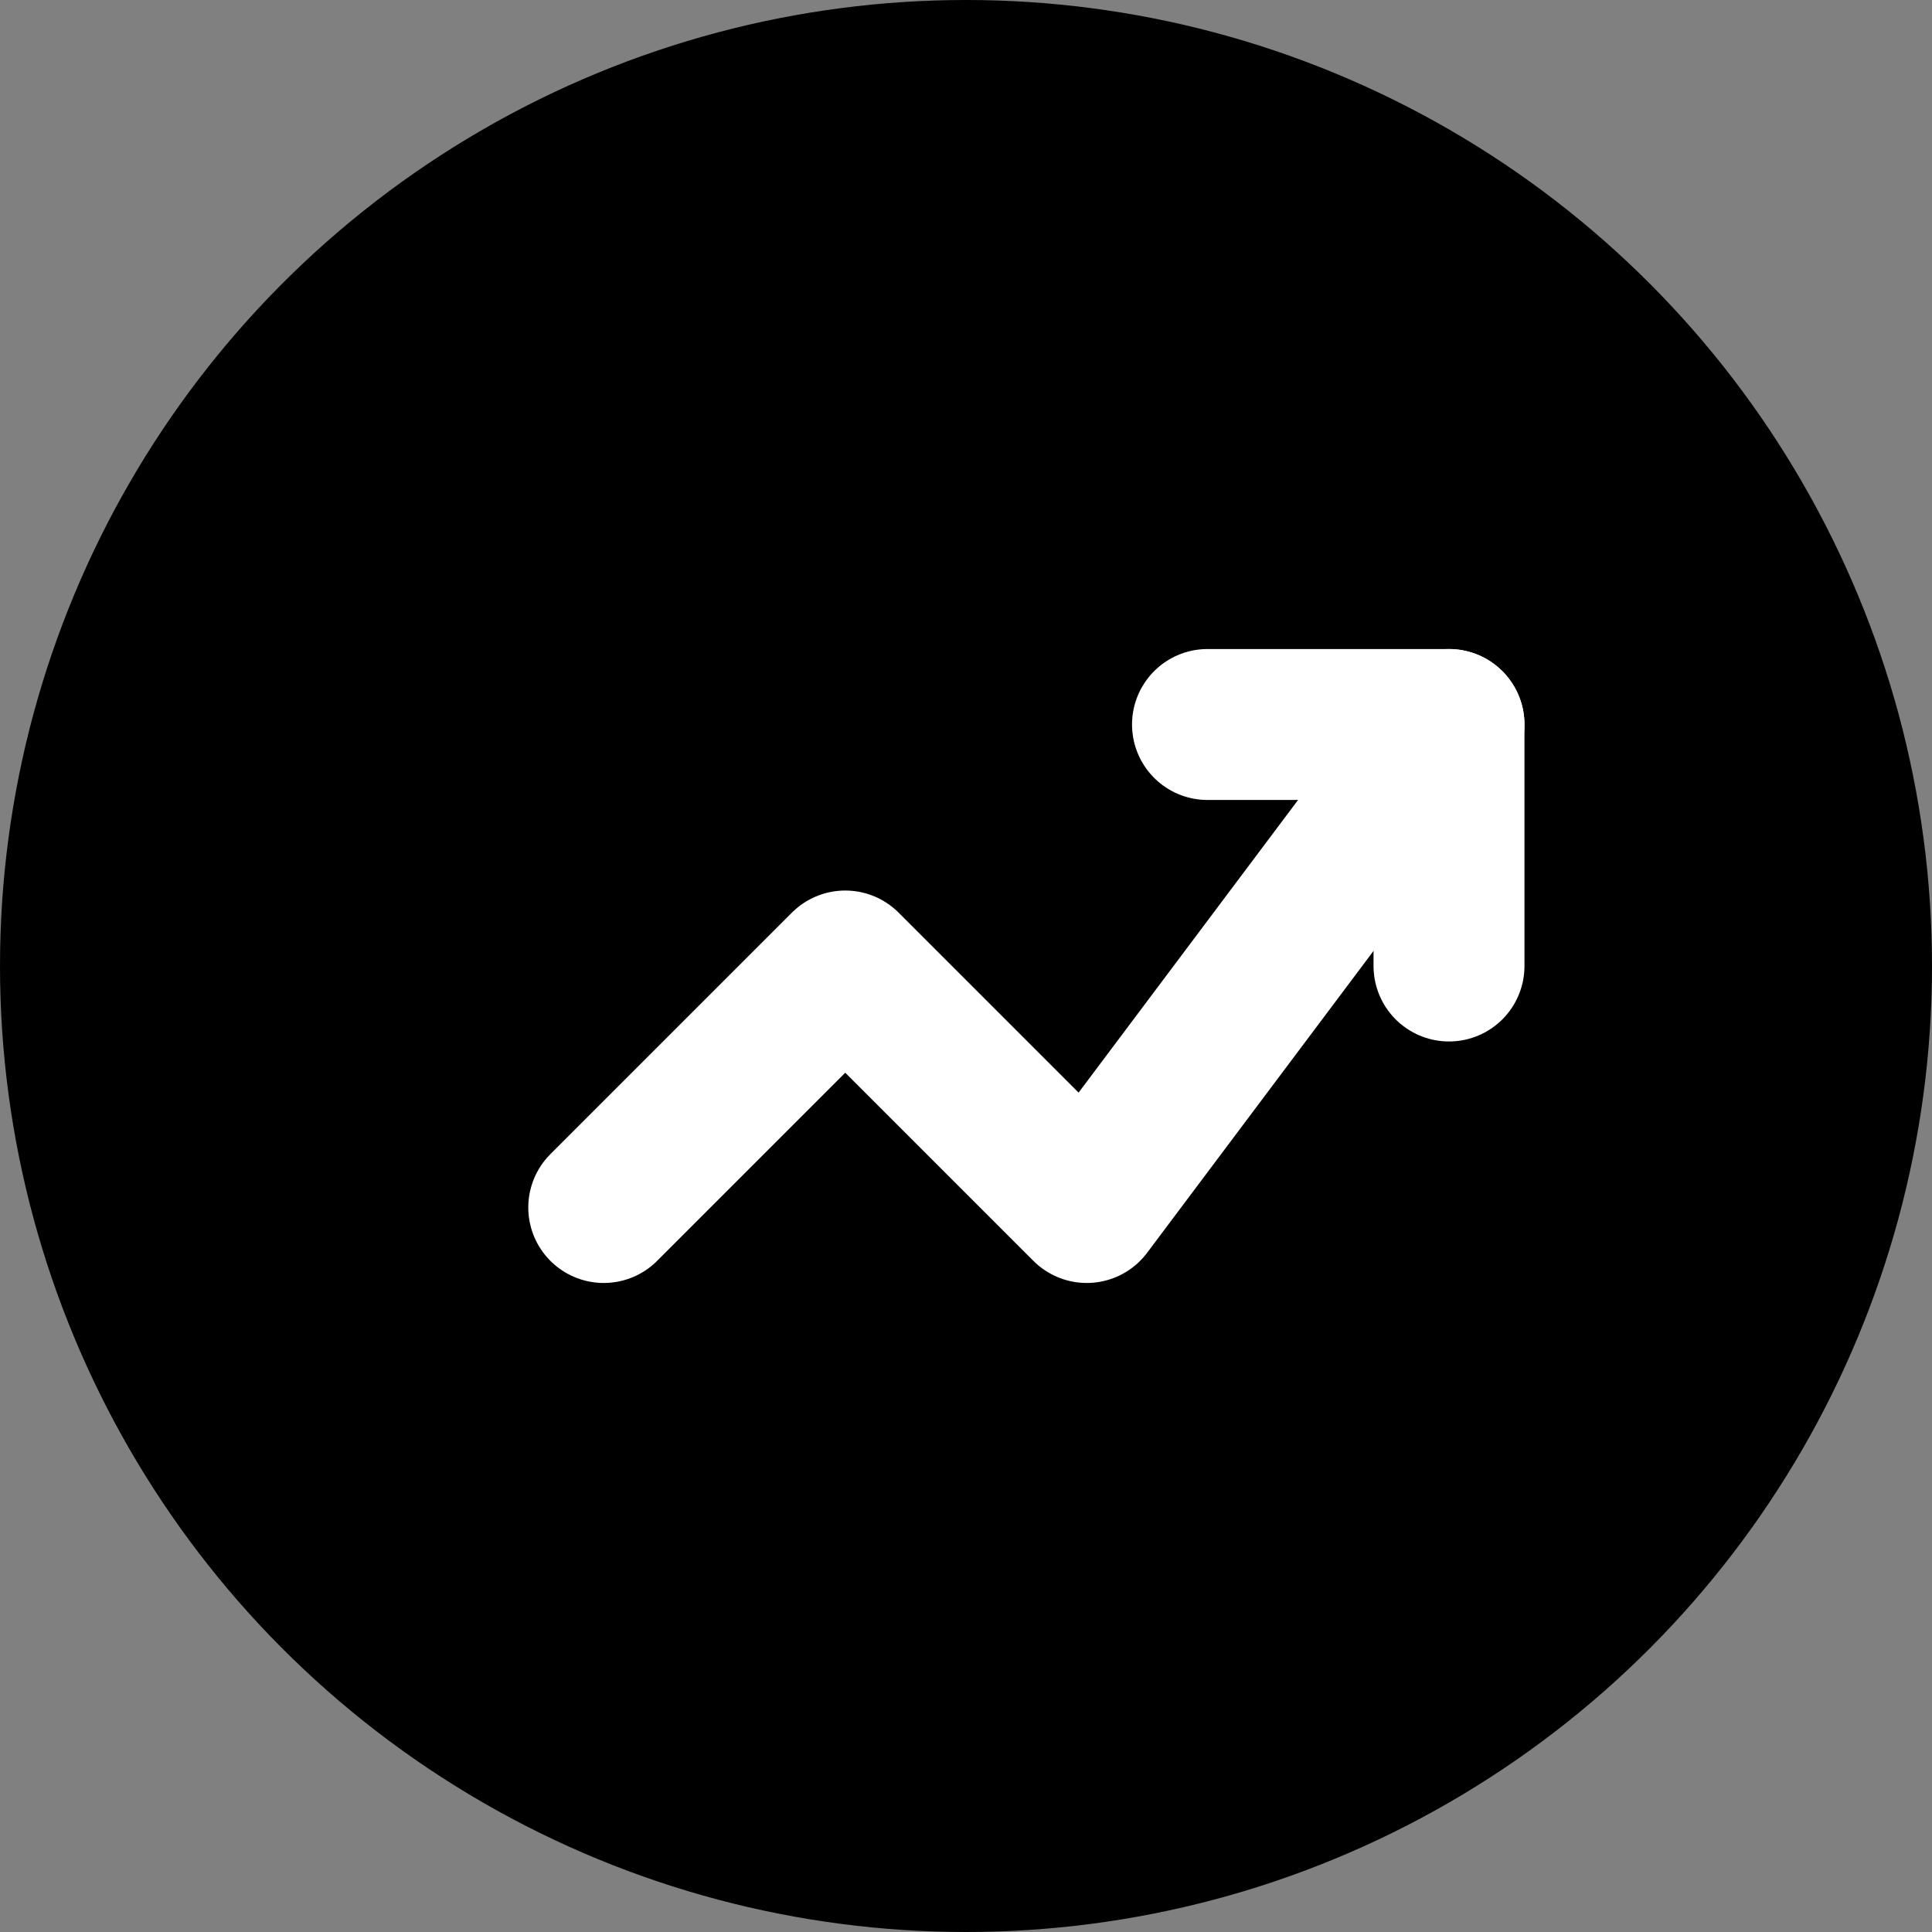 <svg xmlns="http://www.w3.org/2000/svg" viewBox="0 0 32 32">
  <rect x="0" y="0" width="32" height="32" fill="#808080" stroke="none"/>
  <circle cx="16" cy="16" r="16" fill="#000000"/>
  <path 
    d="M10 20L14 16L18 20L24 12" 
    stroke="white" 
    stroke-width="2.5" 
    stroke-linecap="round" 
    stroke-linejoin="round" 
    fill="none"
  />
  <path 
    d="M20 12H24V16" 
    stroke="white" 
    stroke-width="2.5" 
    stroke-linecap="round" 
    stroke-linejoin="round" 
    fill="none"
  />
</svg>
